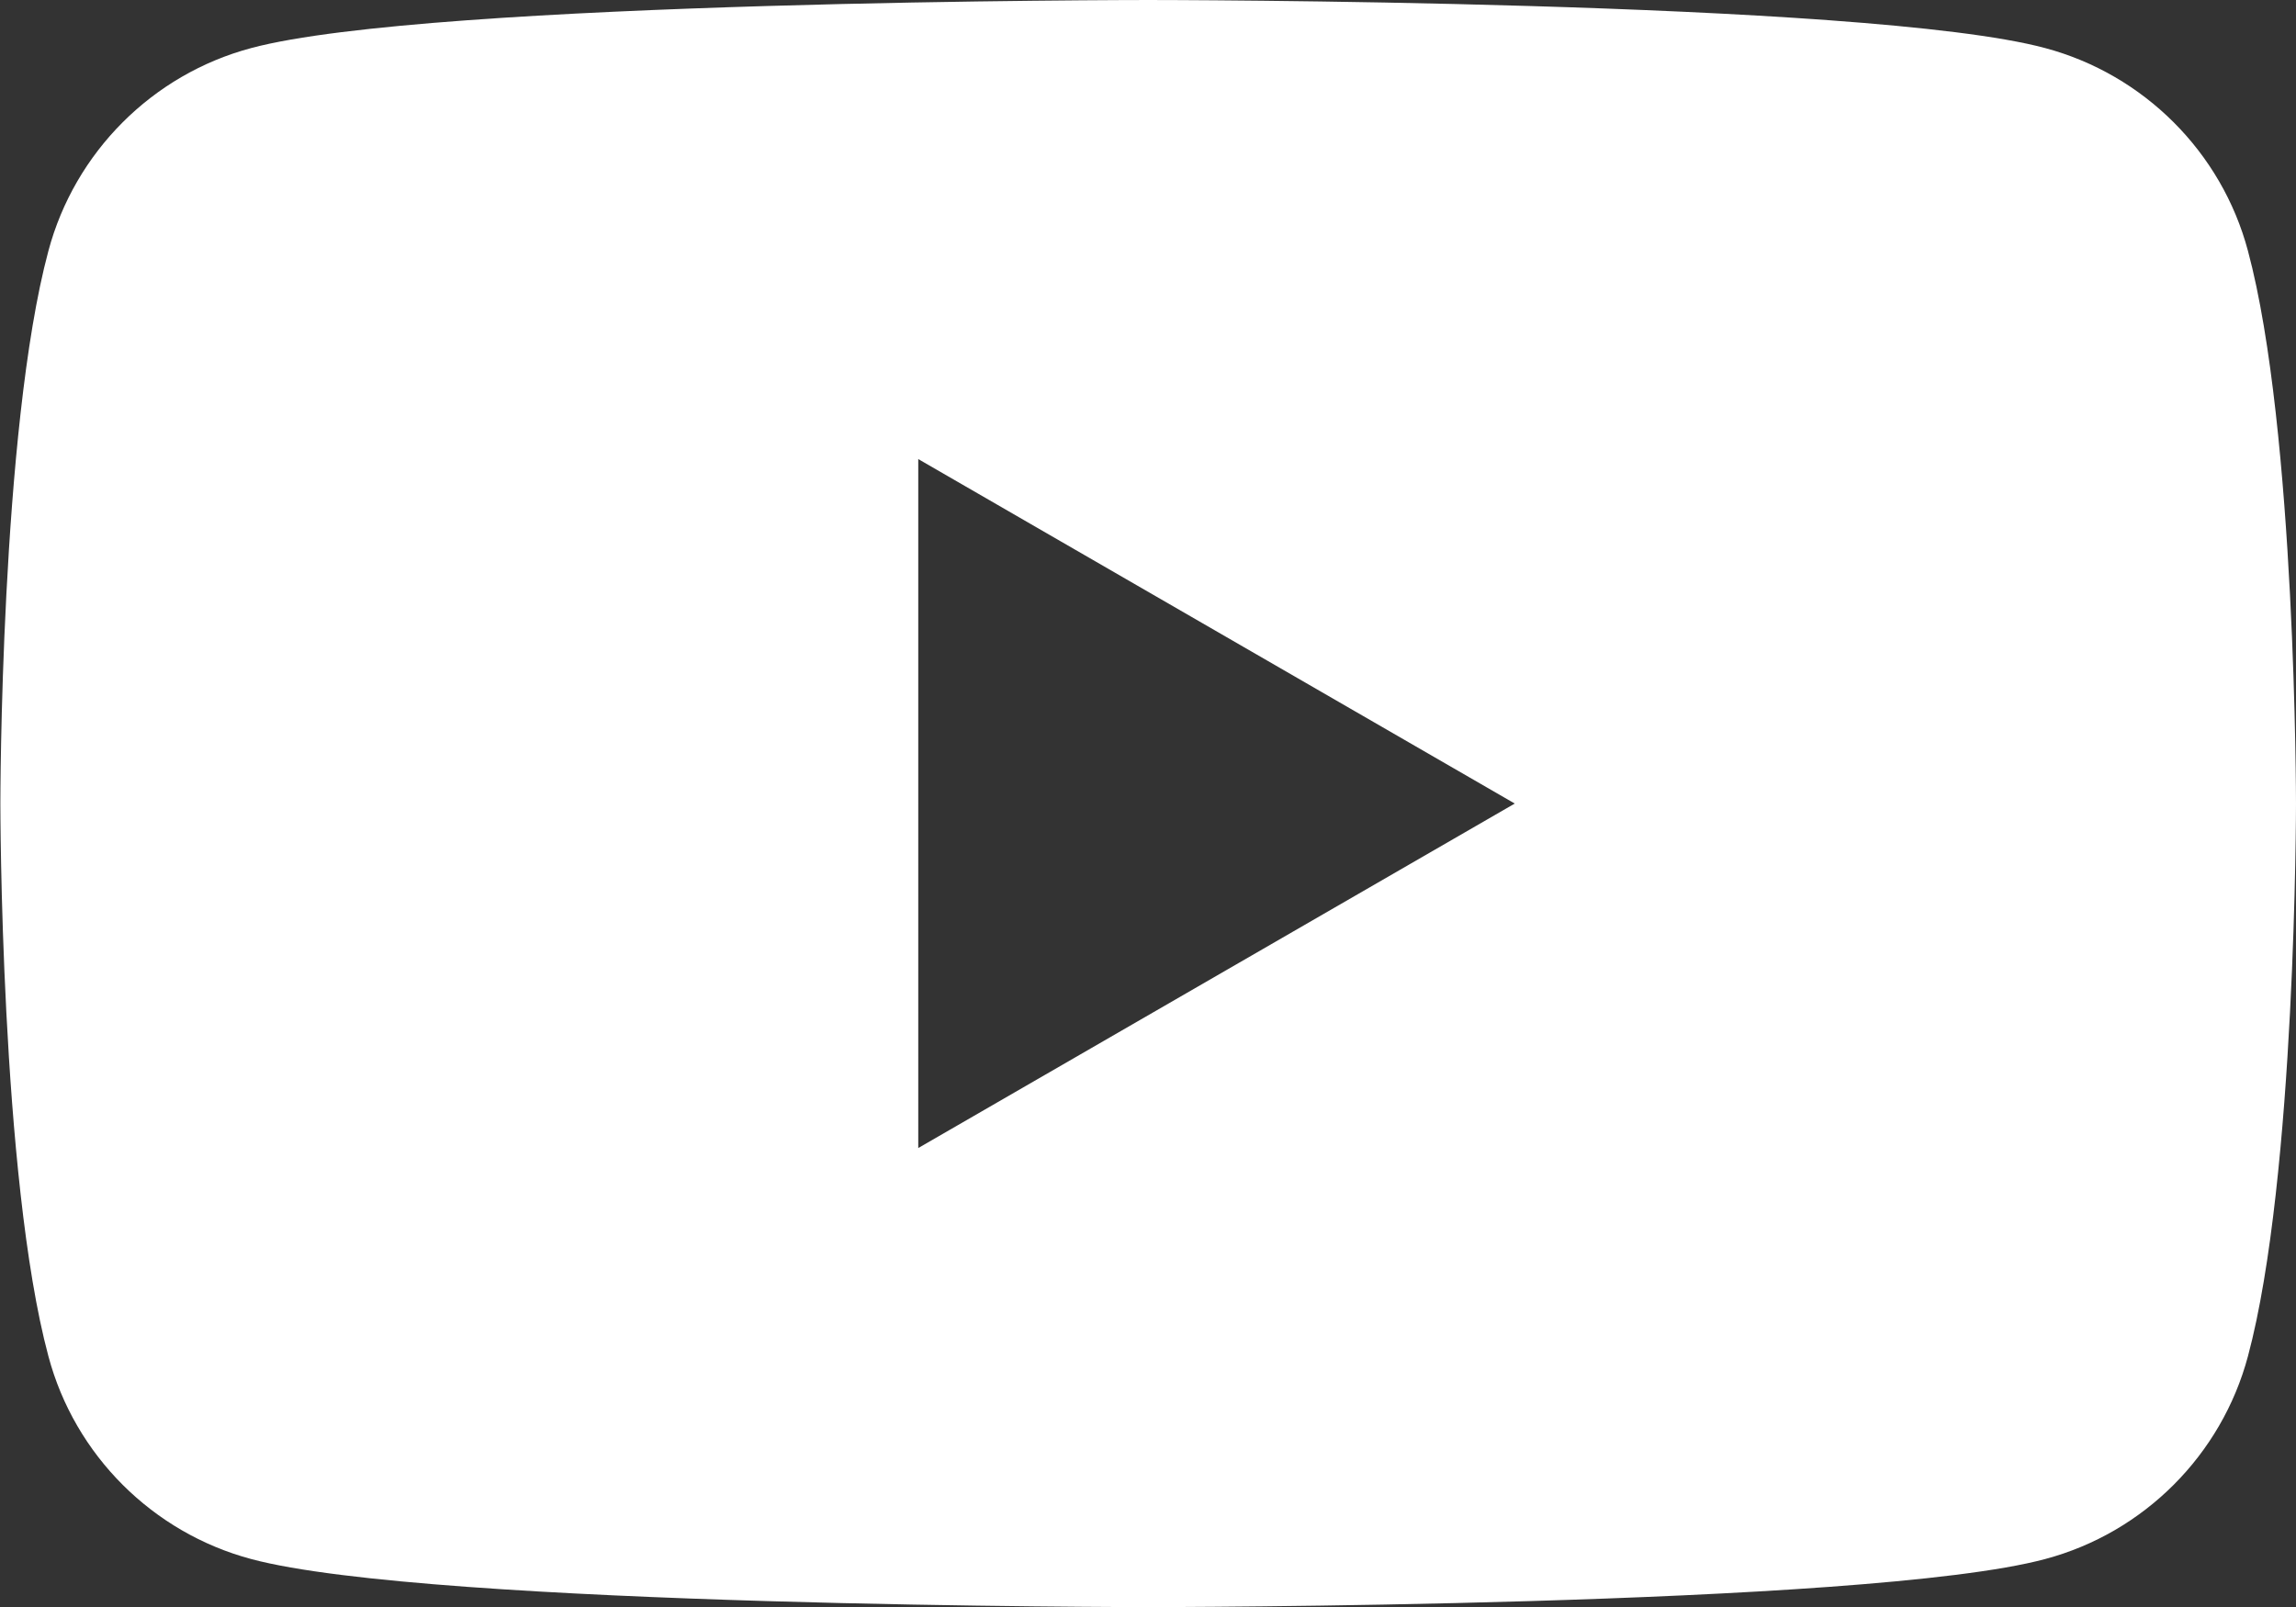 <?xml version="1.0" encoding="UTF-8"?>
<svg id="_レイヤー_2" data-name="レイヤー 2" xmlns="http://www.w3.org/2000/svg" width="64.51" height="45.16" viewBox="0 0 64.51 45.16">
  <rect x="0" y="0" width="64.51" height="45.16" fill="#333333" stroke="none"/>
  <defs>
    <style>
      .cls-1 {
        fill: #fff;
      }
    </style>
  </defs>
  <g id="_レイヤー_1-2" data-name="レイヤー 1">
    <path class="cls-1" d="m63.16,7.05c-.74-2.78-2.93-4.96-5.7-5.7-5.03-1.35-25.2-1.35-25.2-1.35,0,0-20.17,0-25.2,1.35-2.78.74-4.96,2.93-5.7,5.7-1.35,5.03-1.35,15.53-1.35,15.53,0,0,0,10.5,1.35,15.53.74,2.78,2.93,4.96,5.7,5.7,5.03,1.35,25.2,1.35,25.2,1.35,0,0,20.17,0,25.2-1.35,2.78-.74,4.96-2.93,5.7-5.7,1.35-5.03,1.35-15.53,1.35-15.53,0,0,0-10.5-1.35-15.53Zm-37.36,25.2V12.9l16.76,9.68-16.76,9.68Z"/>
  </g>
</svg>